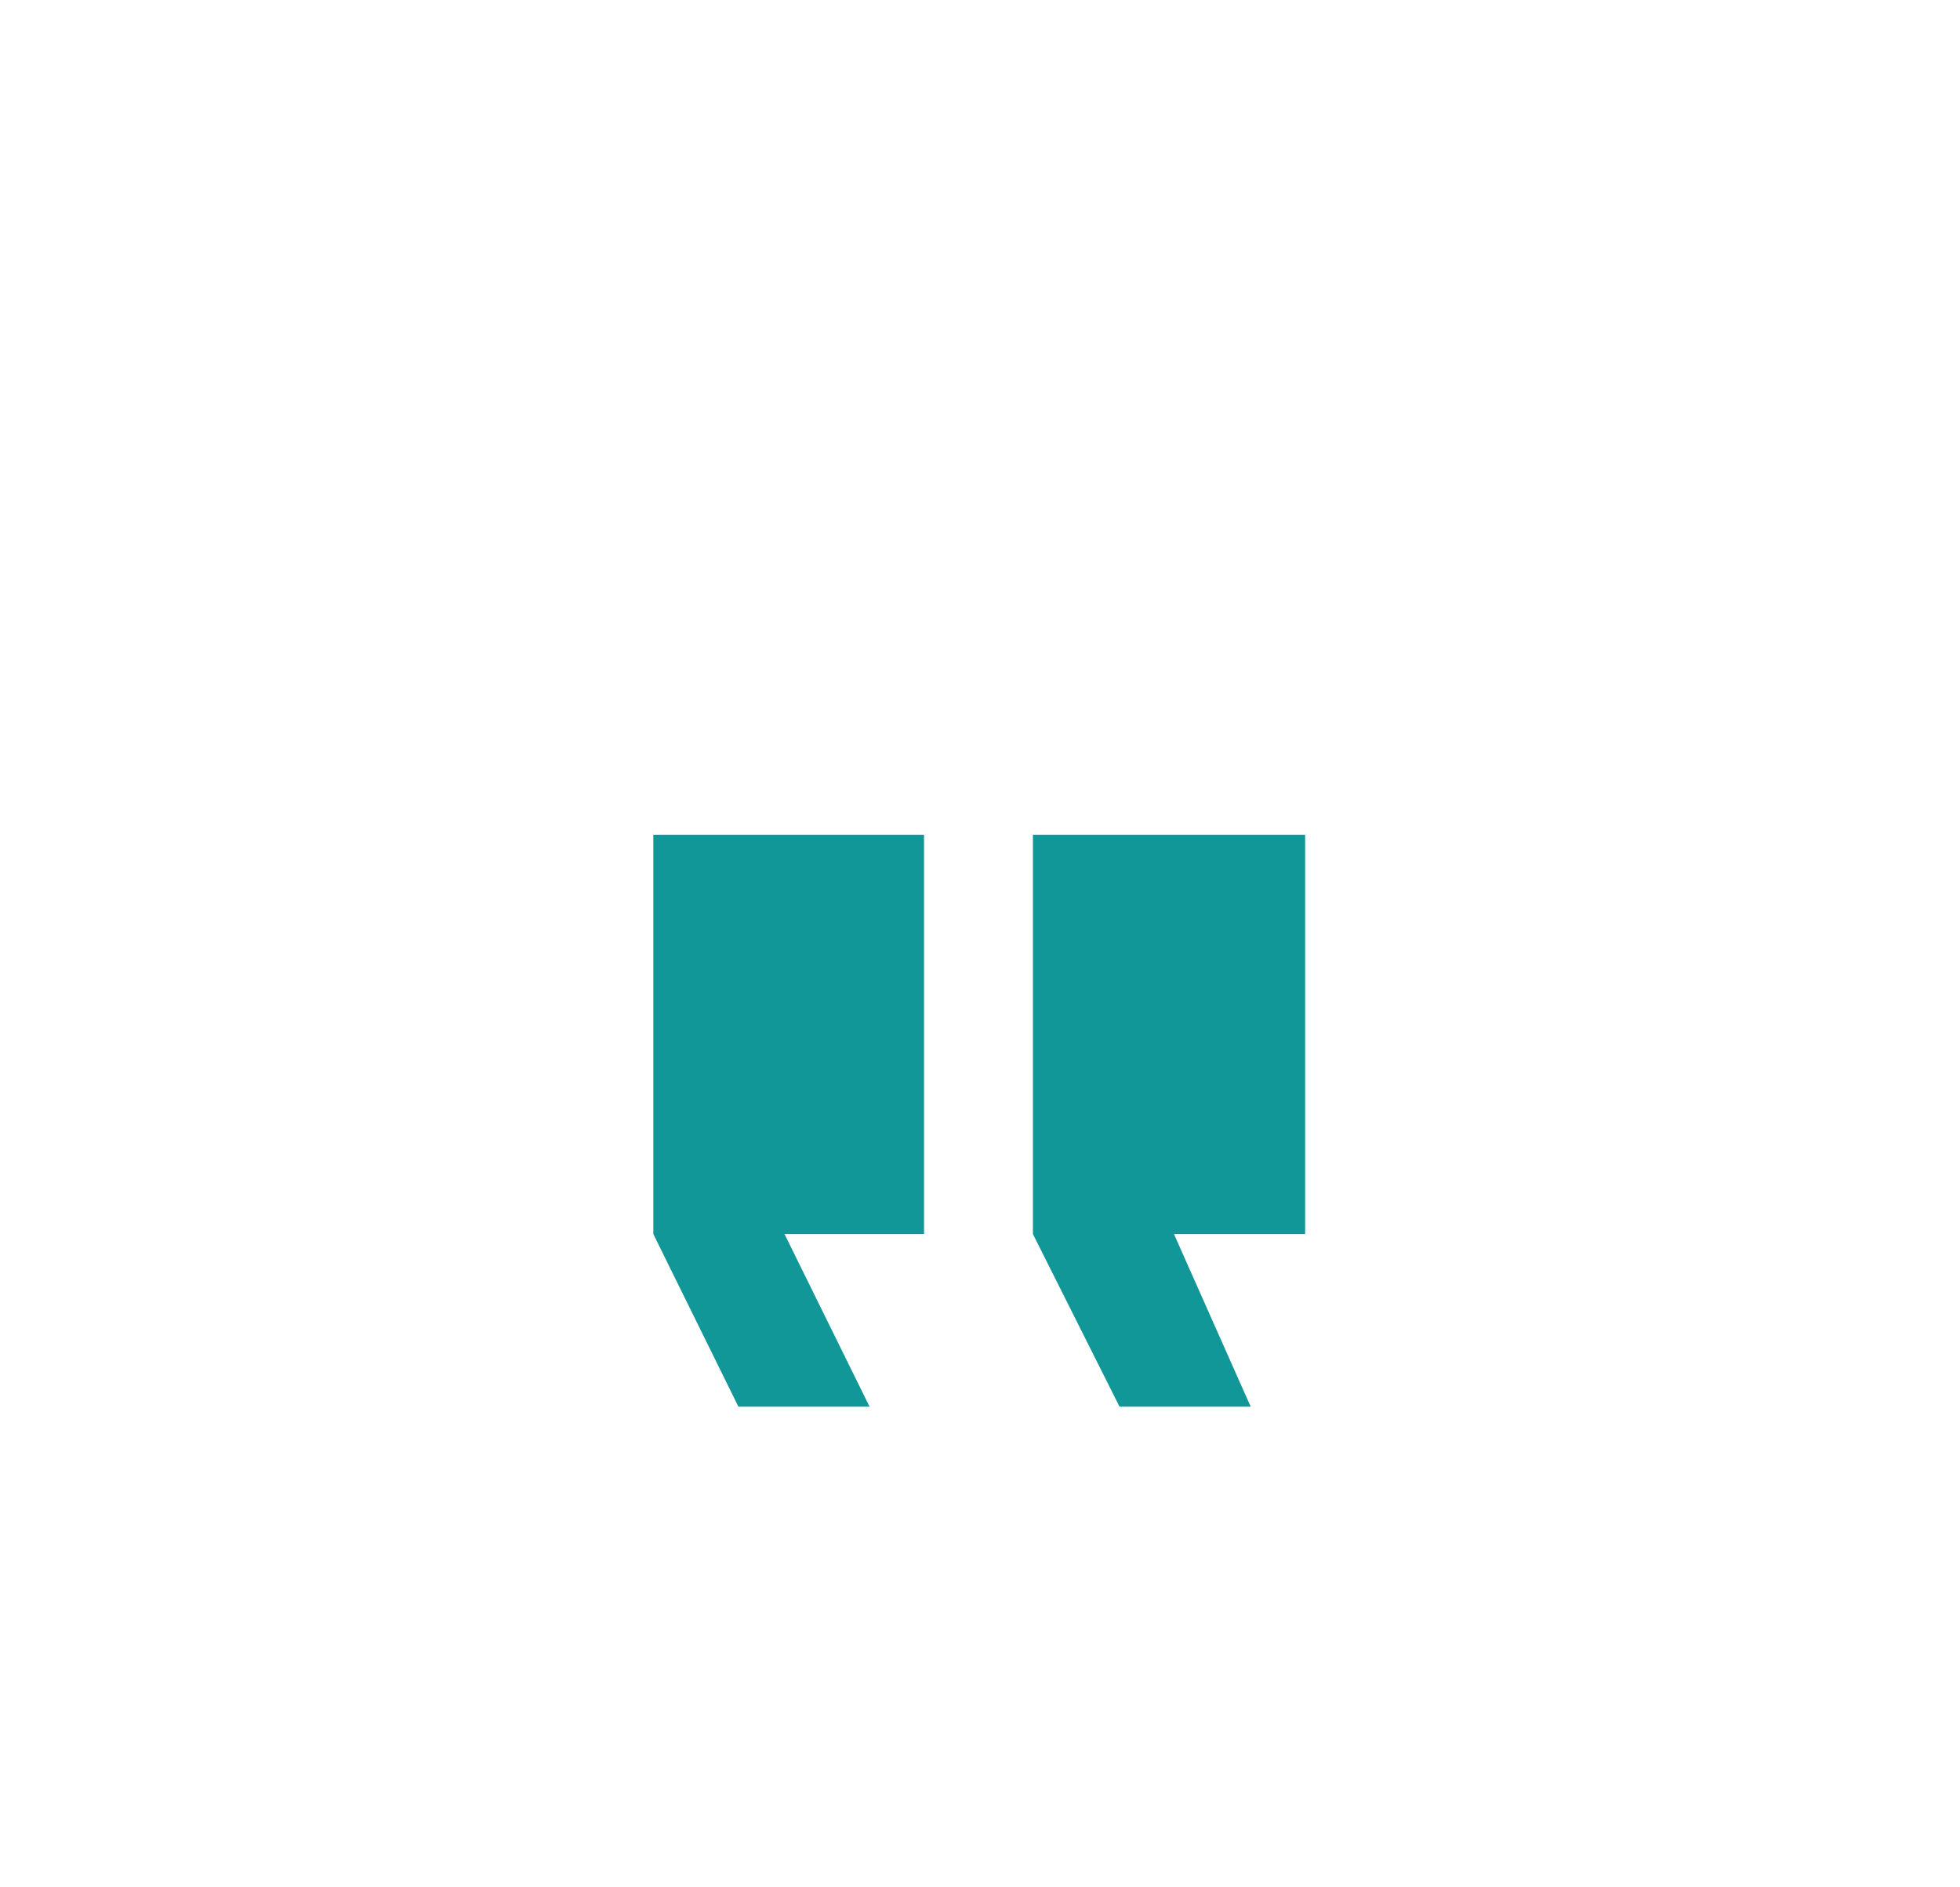 <svg width="108" height="104" viewBox="0 0 108 104" fill="none" xmlns="http://www.w3.org/2000/svg">
<g filter="url(#filter0_dd_5_2371)">
<rect width="67.916" height="63.515" rx="8" transform="matrix(-1 0 0 1 87.916 0)" fill="white"/>
<path d="M68.916 47.515H61.688L56.916 38.002V16H71.916V38.002H64.688L68.916 47.515ZM47.916 47.515H40.688L36 38.002V16H50.916V38.002H43.228L47.916 47.515Z" fill="#119797"/>
</g>
<defs>
<filter id="filter0_dd_5_2371" x="0" y="0" width="107.916" height="103.515" filterUnits="userSpaceOnUse" color-interpolation-filters="sRGB">
<feFlood flood-opacity="0" result="BackgroundImageFix"/>
<feColorMatrix in="SourceAlpha" type="matrix" values="0 0 0 0 0 0 0 0 0 0 0 0 0 0 0 0 0 0 127 0" result="hardAlpha"/>
<feMorphology radius="5" operator="erode" in="SourceAlpha" result="effect1_dropShadow_5_2371"/>
<feOffset dy="20"/>
<feGaussianBlur stdDeviation="12.5"/>
<feComposite in2="hardAlpha" operator="out"/>
<feColorMatrix type="matrix" values="0 0 0 0 0 0 0 0 0 0 0 0 0 0 0 0 0 0 0.1 0"/>
<feBlend mode="normal" in2="BackgroundImageFix" result="effect1_dropShadow_5_2371"/>
<feColorMatrix in="SourceAlpha" type="matrix" values="0 0 0 0 0 0 0 0 0 0 0 0 0 0 0 0 0 0 127 0" result="hardAlpha"/>
<feMorphology radius="5" operator="erode" in="SourceAlpha" result="effect2_dropShadow_5_2371"/>
<feOffset dy="10"/>
<feGaussianBlur stdDeviation="5"/>
<feComposite in2="hardAlpha" operator="out"/>
<feColorMatrix type="matrix" values="0 0 0 0 0 0 0 0 0 0 0 0 0 0 0 0 0 0 0.04 0"/>
<feBlend mode="normal" in2="effect1_dropShadow_5_2371" result="effect2_dropShadow_5_2371"/>
<feBlend mode="normal" in="SourceGraphic" in2="effect2_dropShadow_5_2371" result="shape"/>
</filter>
</defs>
</svg>
